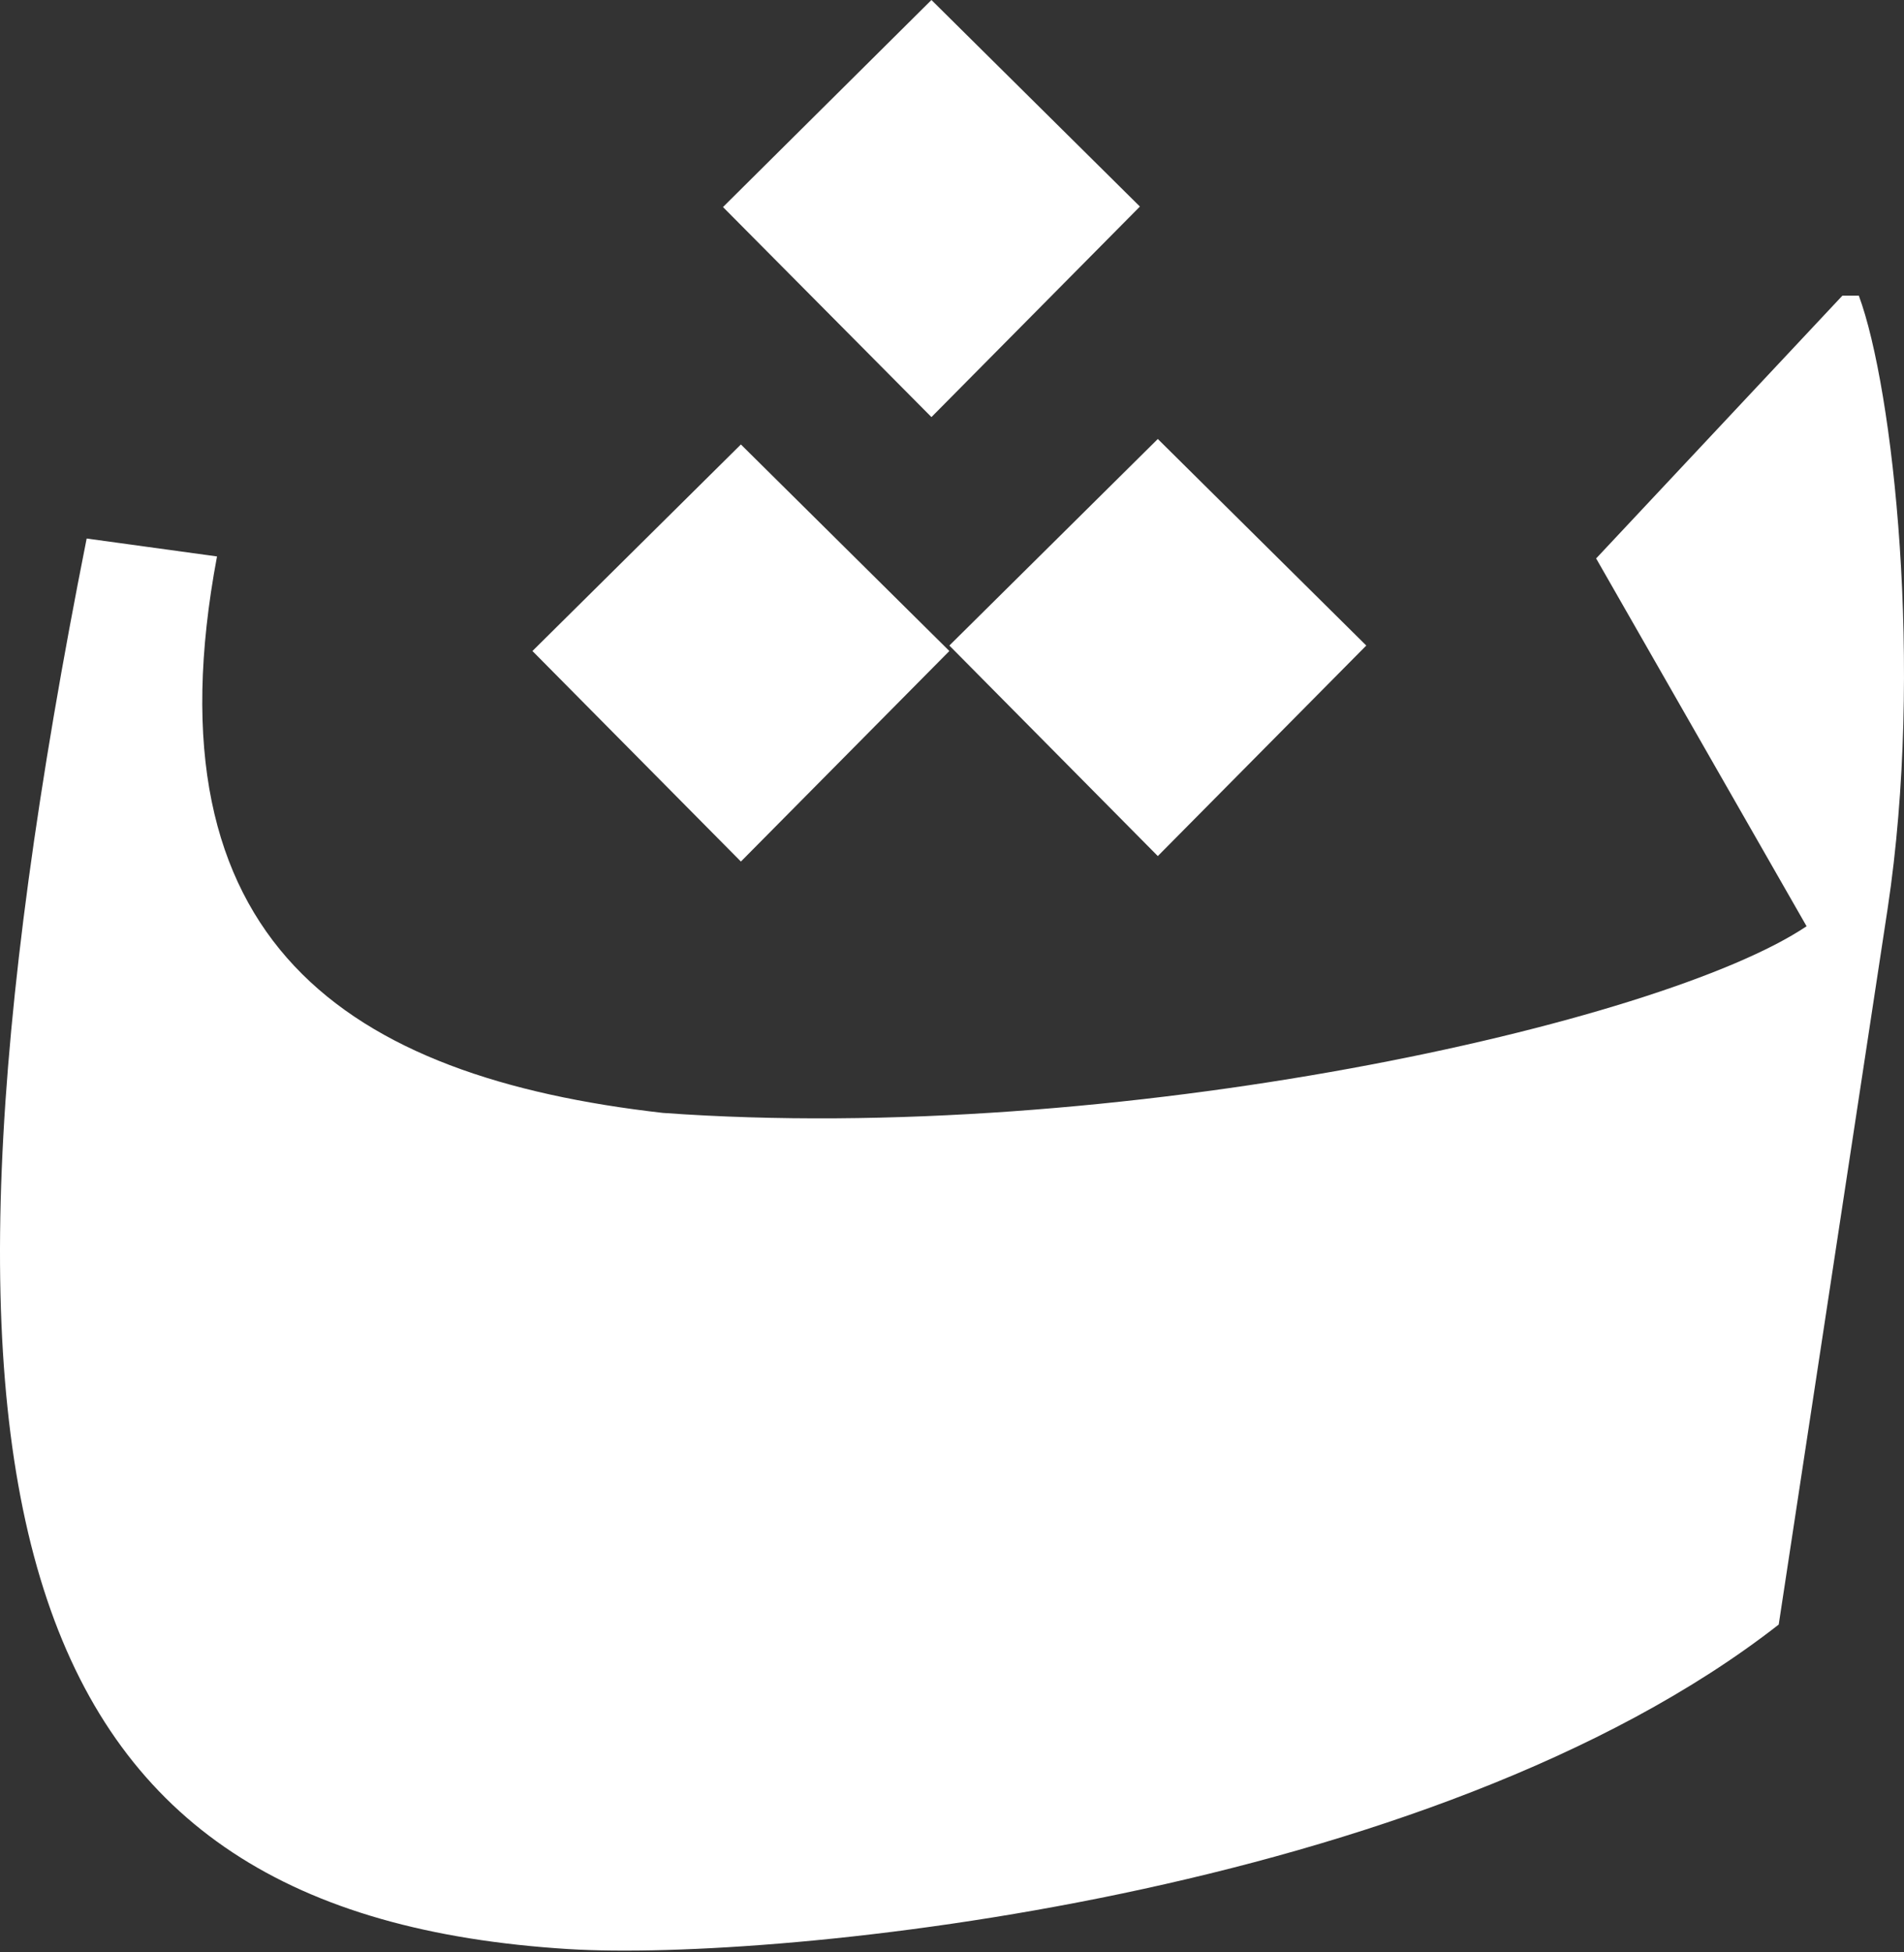 <svg width="400" height="410" viewBox="0 0 400 410" fill="none" xmlns="http://www.w3.org/2000/svg">
<rect x="0" y="0" width="400" height="410" fill="#333333" stroke="none"/>
<path d="M18.206 113.091L45.591 116.854C30.331 197.962 72.975 226.183 139.241 233.708C234.46 240.607 349.014 214.999 379.534 194.513L335.322 117.272L387.06 62.085H390.509C397.721 81.526 404.201 140.162 396.571 190.75L373.681 341.156C300.621 398.224 163.49 412.021 119.382 409.303C3.364 402.091 -22.87 319.52 18.206 113.091ZM111.857 136.713L155.651 93.337L199.445 136.713L155.651 180.925L111.857 136.713ZM151.888 43.481L195.682 0L239.477 43.376L195.682 87.588L151.888 43.481ZM199.445 135.563L243.239 92.187L287.034 135.563L243.239 179.776L199.445 135.563Z" fill="white"/>
</svg>
